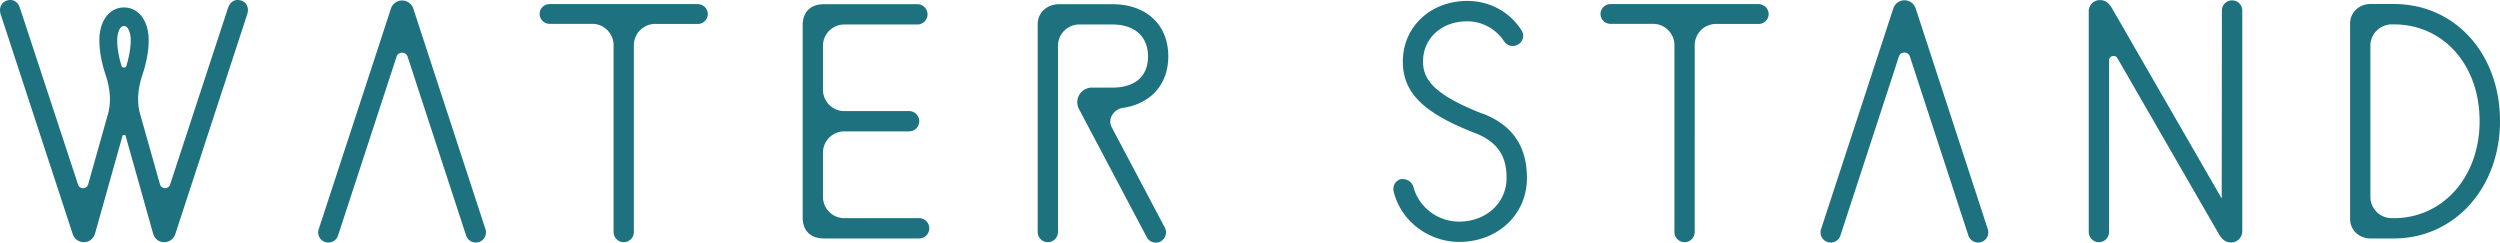 <svg id="Layer_2" xmlns="http://www.w3.org/2000/svg" viewBox="0 0 268.51 26.06"><path d="M44.39.92c-.17-.51-.66-.87-1.2-.87s-1.04.36-1.2.87l-7.76 23.7c-.19.58.13 1.2.7 1.38.11.04.23.05.34.05.47 0 .89-.3 1.04-.76l6.28-19.2c.1-.32.38-.43.59-.43s.49.11.6.43l6.28 19.2a1.105 1.105 0 001.38.71c.57-.19.89-.81.7-1.39L44.39.92zM25.82.04c-.1-.03-.2-.04-.3-.04-.32 0-.75.14-1.02.82l-6.23 19c-.1.29-.34.39-.54.39s-.46-.11-.55-.42l-2.14-7.57c-.34-1.22-.26-2.62.25-4.16.45-1.36.68-2.62.68-3.75 0-2.07-1.09-3.51-2.65-3.51s-2.65 1.44-2.65 3.51c0 1.13.23 2.4.68 3.76.51 1.54.59 2.94.25 4.16l-2.13 7.56c-.09.31-.35.42-.55.42-.2 0-.45-.1-.54-.39L2.12.79C1.86.13 1.43 0 1.11 0c-.1 0-.2.01-.3.04C.52.11.28.29.14.54c-.11.19-.21.52-.07.99l7.74 23.61c.17.52.65.87 1.2.87s1.04-.37 1.19-.9l2.98-10.6h.29l2.98 10.6c.15.54.63.9 1.18.9s1.03-.35 1.2-.87l7.73-23.63c.14-.46.04-.78-.07-.98a1.04 1.04 0 00-.67-.5zM13.31 2.79c.47 0 .73.79.73 1.52 0 .81-.16 1.73-.46 2.75-.06.18-.22.2-.27.2s-.21-.01-.26-.2c-.31-1.01-.46-1.94-.46-2.75 0-.75.27-1.52.73-1.52zM74.97.44H59.02c-.59 0-1.06.48-1.06 1.06s.48 1.06 1.06 1.06h4.59c1.26 0 2.29 1.03 2.29 2.29v20.07c0 .6.49 1.09 1.09 1.09s1.09-.49 1.09-1.09V4.86a2.29 2.29 0 012.29-2.29h4.59c.59 0 1.06-.48 1.06-1.06S75.54.45 74.96.45zm23.75 22.99h-8.04a2.29 2.29 0 01-2.29-2.29V16.4a2.29 2.29 0 012.29-2.29h6.96c.6 0 1.09-.49 1.09-1.09s-.49-1.09-1.09-1.09h-6.96a2.29 2.29 0 01-2.29-2.29V4.92a2.29 2.29 0 012.29-2.29h7.85c.6 0 1.09-.49 1.09-1.09S99.13.45 98.53.45H88.51c-1.46 0-2.3.83-2.3 2.27v20.62c0 1.44.84 2.27 2.3 2.27h10.21c.6 0 1.09-.49 1.09-1.09s-.49-1.09-1.09-1.09zm21.87-11.84c3.01-.43 4.89-2.54 4.89-5.53 0-3.41-2.36-5.61-6.02-5.61h-5.7c-1.15 0-2.31.75-2.31 2.19v22.28c0 .6.49 1.09 1.09 1.09s1.09-.49 1.09-1.09v-20a2.29 2.29 0 012.29-2.29h3.54c2.4 0 3.84 1.28 3.84 3.43s-1.4 3.35-3.84 3.35h-2.18c-.56 0-1.06.28-1.35.76-.29.48-.3 1.06-.04 1.55l7.28 13.76c.14.26.37.45.65.53.1.03.21.05.32.05.18 0 .36-.04.51-.13.53-.28.74-.94.46-1.48l-5.7-10.77c-.21-.39-.21-.85 0-1.25.23-.45.68-.77 1.19-.84zM188.91.44h-15.95c-.58 0-1.06.48-1.06 1.06s.48 1.06 1.06 1.06h4.59c1.26 0 2.29 1.03 2.29 2.29v20.07c0 .6.49 1.09 1.09 1.09s1.09-.49 1.09-1.09V4.86a2.29 2.29 0 012.29-2.29h4.59c.59 0 1.06-.48 1.06-1.06S189.48.45 188.9.45zm16.84.46c-.17-.51-.66-.87-1.2-.87s-1.04.36-1.2.87l-7.76 23.71a1.084 1.084 0 00.69 1.38 1.044 1.044 0 00.84-.06c.26-.13.46-.36.55-.64l6.28-19.22c.1-.32.38-.43.59-.43s.49.11.59.43l6.28 19.22c.09.28.29.51.55.64.15.08.32.12.49.12.12 0 .23-.02.34-.05.28-.09.5-.28.64-.54.13-.26.16-.56.07-.84L205.75.9zm-46.52 11.31c-5.3-2.06-6.39-3.73-6.39-5.6 0-2.5 1.99-4.32 4.74-4.32 1.6 0 3.08.8 3.96 2.14.21.32.56.51.94.51a1.148 1.148 0 001.09-.85c.06-.27.02-.55-.12-.78C162.2 1.3 160.02.1 157.59.1c-3.95 0-6.92 2.8-6.92 6.5 0 3.37 2.19 5.53 7.8 7.71 2.96 1.15 3.34 3.18 3.34 4.82 0 2.66-2.19 4.67-5.1 4.67-2.28 0-4.29-1.51-4.89-3.68-.15-.54-.59-.89-1.25-.89h-.03c-.28.03-.52.19-.69.43-.18.26-.24.59-.17.89.75 3.14 3.71 5.43 7.04 5.43 4.15 0 7.28-2.95 7.28-6.85 0-3.42-1.55-5.69-4.75-6.93zM239.73.04c-.6 0-1.09.49-1.09 1.09l-.02 20.19L226.81.84c-.38-.6-.74-.83-1.3-.83s-1.17.46-1.17 1.2v23.71c0 .6.49 1.09 1.09 1.09s1.09-.49 1.09-1.09V6.49c0-.31.25-.48.49-.48.1 0 .29.03.41.24l10.93 18.95c.38.6.74.84 1.3.84s1.18-.46 1.18-1.21V1.13c0-.6-.49-1.09-1.09-1.09zm17.38.39h-2.53c-1.22 0-2.17.92-2.17 2.09v21c0 1.17.95 2.09 2.17 2.09h2.53c6.5 0 11.4-5.42 11.4-12.61S263.72.43 257.11.43zm-2.52 20.7V4.91a2.29 2.29 0 012.29-2.29h.23c5.34 0 9.21 4.37 9.21 10.39s-3.96 10.42-9.21 10.42h-.23c-1.26 0-2.29-1.03-2.29-2.29z" fill="#1e7280" id="_ヘッター"/></svg>